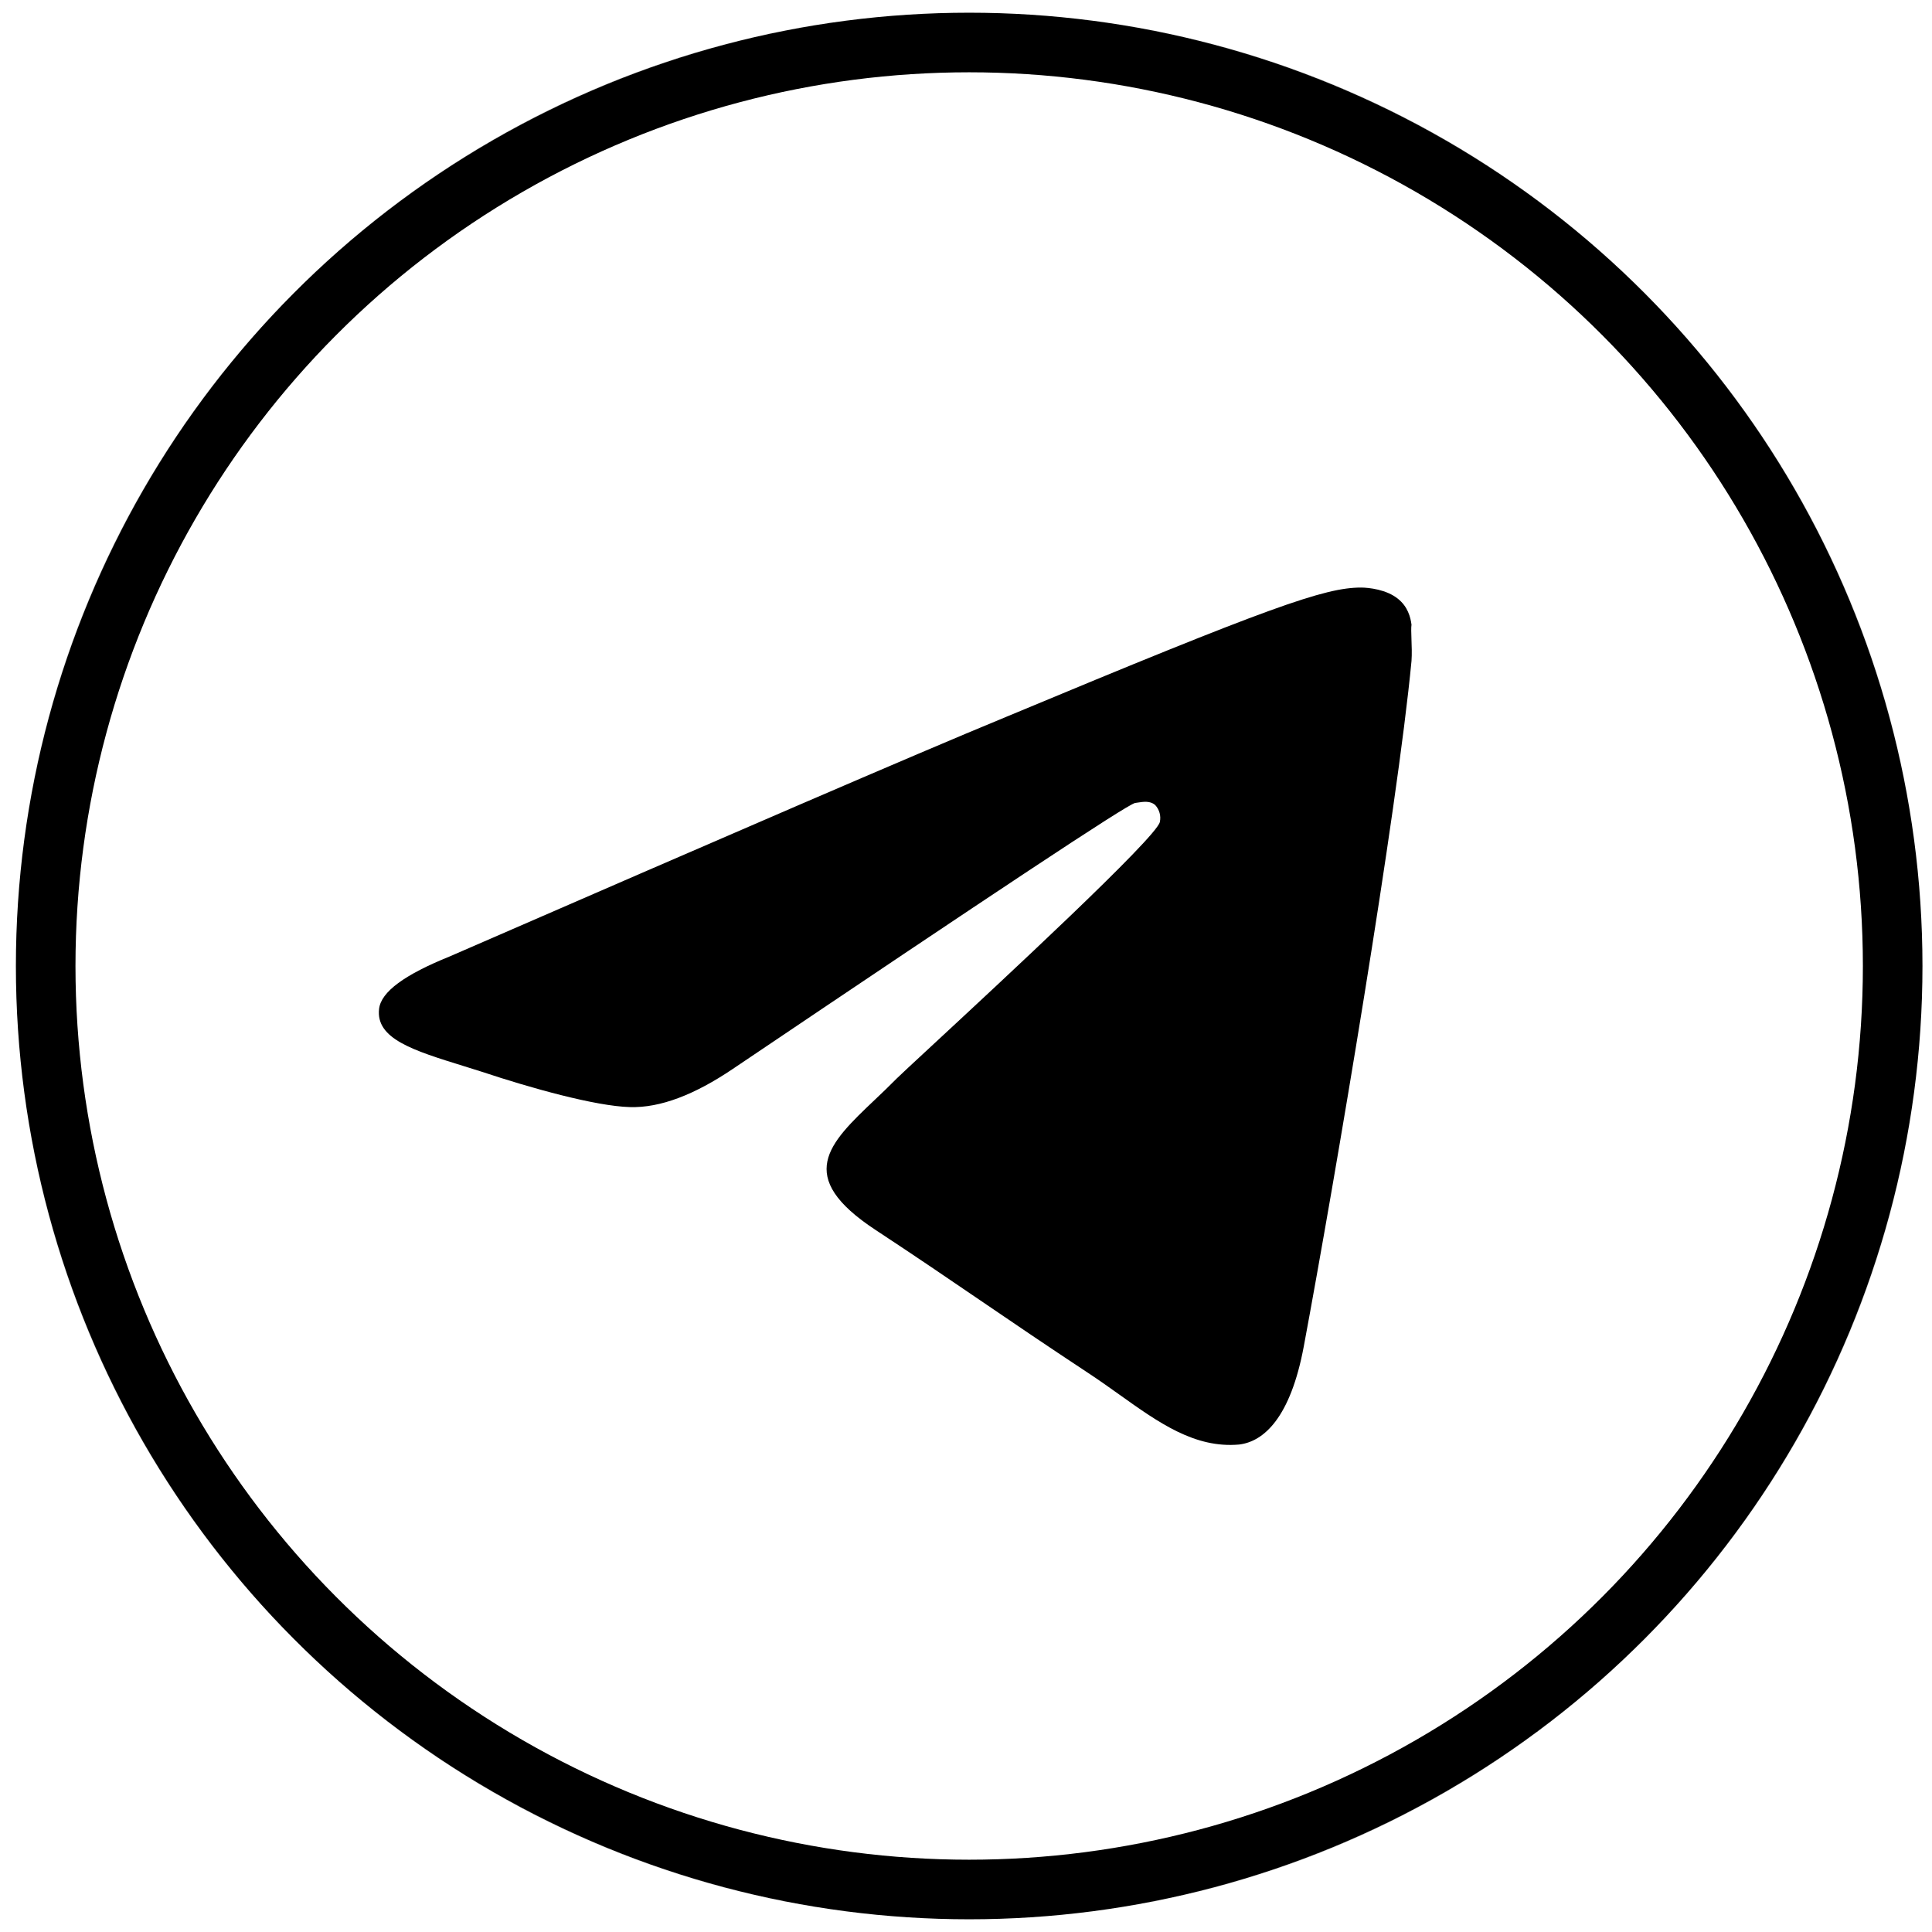 <?xml version="1.0" encoding="UTF-8"?> <svg xmlns="http://www.w3.org/2000/svg" width="76" height="76" viewBox="0 0 76 76" fill="none"><circle cx="38.125" cy="38" r="36.328" stroke="black" stroke-width="2.344"></circle><path fill-rule="evenodd" clip-rule="evenodd" d="M38.125 75.5C58.836 75.5 75.625 58.711 75.625 38C75.625 17.289 58.836 0.5 38.125 0.5C17.414 0.5 0.625 17.289 0.625 38C0.625 58.711 17.414 75.5 38.125 75.5ZM38.125 75.5C58.825 75.5 75.625 58.7 75.625 38C75.625 17.3 58.825 0.5 38.125 0.5C17.425 0.5 0.625 17.3 0.625 38C0.625 58.7 17.425 75.5 38.125 75.5ZM51.288 52.962C52.525 46.325 54.962 31.925 55.525 26C55.545 25.724 55.533 25.406 55.523 25.134C55.515 24.889 55.507 24.681 55.525 24.575C55.487 24.275 55.375 23.863 55 23.562C54.55 23.188 53.837 23.113 53.538 23.113C52.112 23.113 49.975 23.863 39.55 28.212C35.913 29.712 28.637 32.862 17.688 37.625C15.925 38.337 14.988 39.013 14.912 39.688C14.778 40.864 16.241 41.318 18.248 41.939C18.479 42.011 18.718 42.085 18.962 42.163C20.875 42.8 23.425 43.513 24.775 43.55C25.975 43.587 27.325 43.062 28.825 42.05C39.062 35.15 44.312 31.663 44.65 31.587C44.679 31.583 44.709 31.579 44.739 31.574C44.979 31.537 45.238 31.496 45.438 31.663C45.521 31.751 45.582 31.859 45.615 31.977C45.648 32.094 45.651 32.218 45.625 32.337C45.476 32.963 39.39 38.603 36.61 41.179C35.889 41.847 35.391 42.309 35.275 42.425C34.987 42.718 34.694 42.997 34.412 43.264C32.601 44.984 31.238 46.279 34.45 48.388C36.035 49.431 37.295 50.29 38.567 51.157C39.854 52.034 41.153 52.919 42.812 54.013C43.234 54.291 43.637 54.578 44.03 54.858C45.596 55.975 46.999 56.975 48.737 56.825C49.712 56.712 50.763 55.775 51.288 52.962Z" fill="black"></path></svg> 